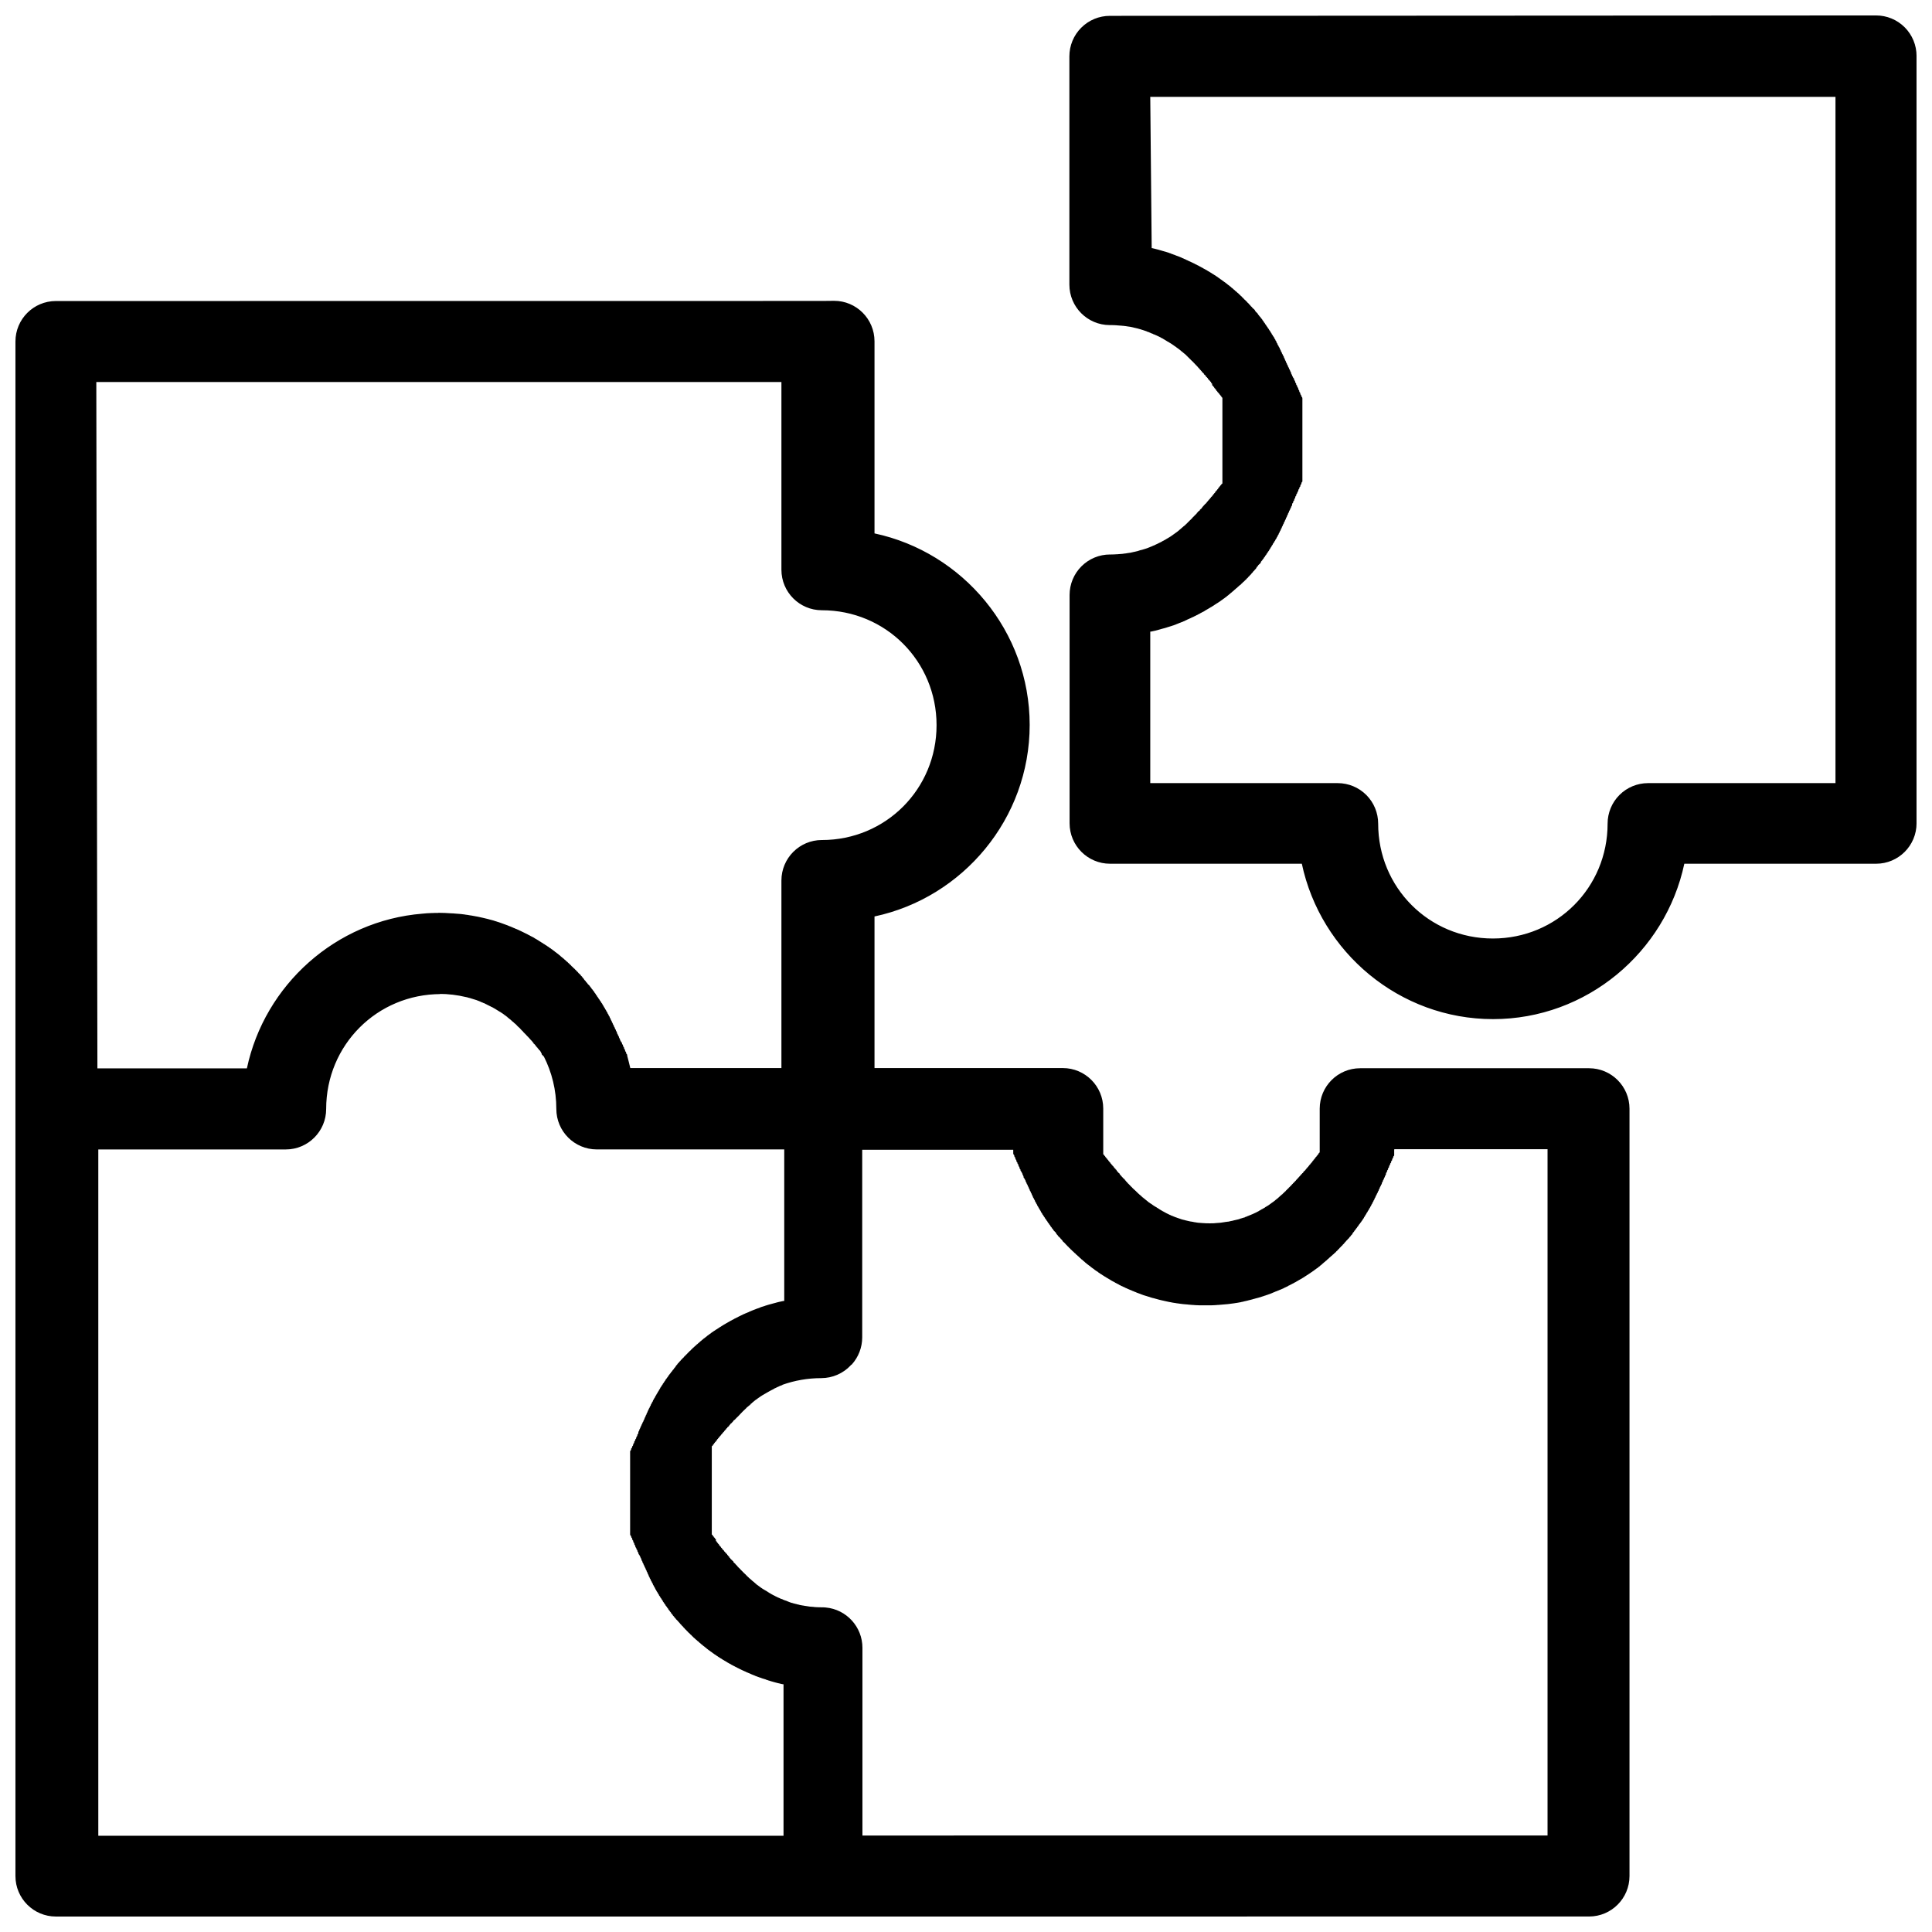 <?xml version="1.0" encoding="UTF-8"?>
<!-- Uploaded to: SVG Repo, www.svgrepo.com, Generator: SVG Repo Mixer Tools -->
<svg width="800px" height="800px" version="1.1" viewBox="144 144 512 512" xmlns="http://www.w3.org/2000/svg">
 <defs>
  <clipPath id="a">
   <path d="m148.09 148.09h503.81v503.81h-503.81z"/>
  </clipPath>
 </defs>
 <g clip-path="url(#a)">
  <path d="m438.12 148.2c-2.844 0-5.574 1.129-7.582 3.144-2.012 2.012-3.141 4.746-3.141 7.594v60.48c0 5.926 4.797 10.734 10.715 10.734h0.383s0.273 0.004 0.355 0.008c0 0.004 0.273 0.008 0.383 0.012 0 0.004 0.273 0.016 0.383 0.02 0 0.008 0.273 0.008 0.301 0.012l-0.004 0.004v0.008c0 0.008 0.273 0.016 0.383 0.027 0 0.012 0.273 0.02 0.355 0.027 0 0.012 0.273 0.02 0.355 0.027 0 0.016 0.273 0.027 0.383 0.027v0.008c0 0.016 0.273 0.023 0.383 0.027 0 0.016 0.273 0.027 0.383 0.055v-0.008c0 0.016 0.273 0.027 0.383 0.055v0.004c0 0.02 0.273 0.027 0.383 0.055 0 0.02 0.273 0.055 0.383 0.055v-0.004c0 0.02 0.273 0.055 0.355 0.055 0 0.023 0.273 0.055 0.383 0.082 0 0.023 0.273 0.055 0.355 0.082v0.012c0 0.027 0.273 0.055 0.383 0.082 0 0.023 0.273 0.055 0.328 0.082 0 0.027 0.273 0.055 0.355 0.082 0 0.027 0.273 0.055 0.355 0.109 0 0.027 0.273 0.055 0.355 0.082l-0.004 0.004v0.008c0 0.027 0.273 0.055 0.355 0.109 0 0.027 0.273 0.082 0.355 0.109 0 0.027 0.273 0.082 0.355 0.109v0.02c0 0.027 0.273 0.082 0.355 0.109 0 0.027 0.273 0.082 0.301 0.109v0.023c0 0.055 0.273 0.082 0.355 0.109 0 0.055 0.273 0.082 0.328 0.137 0 0.055 0.273 0.082 0.328 0.137v0.02c0 0.055 0.273 0.082 0.355 0.137 0 0.027 0.273 0.082 0.301 0.109v0.02c0 0.055 0.273 0.109 0.355 0.137 0 0.055 0.273 0.109 0.328 0.137 0 0.055 0.273 0.109 0.355 0.164 0 0.055 0.273 0.109 0.355 0.164 0 0.055 0.273 0.109 0.328 0.164 0 0.055 0.273 0.109 0.328 0.164l-0.004 0.004v0.012c0 0.055 0.273 0.109 0.328 0.164 0 0.055 0.273 0.109 0.328 0.191 0 0.055 0.273 0.109 0.301 0.164v0.016c0 0.055 0.273 0.137 0.328 0.191 0 0.055 0.273 0.137 0.301 0.191 0 0.055 0.273 0.137 0.328 0.191v-0.008c0 0.055 0.273 0.137 0.328 0.191v0.008c0 0.055 0.273 0.137 0.328 0.191 0 0.082 0.273 0.137 0.328 0.219 0 0.055 0.273 0.137 0.301 0.191v0.004 0.012c0 0.082 0.273 0.137 0.328 0.219v0.008c0 0.082 0.273 0.137 0.328 0.219v0.004c0 0.082 0.273 0.137 0.301 0.219 0 0.082 0.273 0.164 0.301 0.219 0 0.082 0.273 0.137 0.301 0.219 0 0.082 0.273 0.164 0.301 0.219h-0.004v0.016c0 0.082 0.273 0.164 0.301 0.246v0.004c0 0.082 0.273 0.164 0.301 0.246 0 0.082 0.273 0.164 0.273 0.219 0 0.082 0.273 0.164 0.301 0.246v0.004 0.004c0 0.082 0.273 0.164 0.301 0.246 0 0.082 0.273 0.164 0.273 0.273 0 0.082 0.273 0.164 0.273 0.246v0.004 0.02c0 0.082 0.273 0.191 0.273 0.273 0 0.082 0.273 0.164 0.273 0.273 0 0.082 0.273 0.164 0.273 0.246v0.02c0 0.082 0.273 0.191 0.273 0.273 0 0.082 0.273 0.164 0.273 0.246 0 0.082 0.273 0.191 0.273 0.277v0.016c0 0.082 0.273 0.191 0.273 0.277v0.004 0.004c0 0.082 0.273 0.191 0.273 0.289 0 0.082 0.273 0.164 0.273 0.246v0.027c0 0.109 0.273 0.191 0.273 0.293h-0.004v0.008c0 0.109 0.273 0.191 0.273 0.297 0 0.082 0.273 0.191 0.273 0.277 0 0.082 0 0.164 0.273 0.273v0.055c0 0.109 0.273 0.191 0.273 0.301 0 0.082 0 0.191 0.273 0.273v0.027c0 0.109 0.273 0.191 0.273 0.305 0 0.109 0 0.191 0.273 0.293v0.023c0 0.109 0.273 0.219 0.273 0.32 0 0.109 0 0.191 0.273 0.293v0.027c0 0.109 0.273 0.219 0.273 0.32 0 0.109 0 0.219 0.273 0.312 0 0.082 0 0.191 0.273 0.289 0 0.109 0 0.191 0.273 0.305v0.109c0 0.109 0 0.219 0.273 0.324v0.246 0.027c0 0.109 0 0.219 0.273 0.332 0 0.109 0 0.219 0.273 0.312v0.055c0 0.109 0 0.219 0.273 0.332 0 0.109 0 0.219 0.273 0.32v0.004 0.055c0 0.109 0 0.219 0.273 0.34 0 0.109 0 0.219 0.273 0.32 0 0.109 0 0.219 0.273 0.328v-0.012c0 0.109 0 0.219 0.273 0.344 0 0.109 0 0.219 0.273 0.344l-0.004-0.004v0.027c0 0.109 0 0.246 0.273 0.355v0.348 0.055 0.352 0.277 0.004 0.027 0.359 0.348 0.344 0.355 0.004 0.055 0.359 0.352 0.355 0.352 0.359 0.008 0.055 0.367 0.359 0.289 0.055 0.367 0.367-0.012 0.379 0.055 0.375 0.375 0.367 0.359 0.371 0.371 0.367 0.137 0.383 0.137c0.004 0.027 0 0.055 0 0.082v0.082 0.137c0.004 0.137 0.004 0.246 0 0.379v0.004 0.137c0.004 0.137 0.004 0.246 0 0.379v0.055 0.055c0.004 0.137 0.004 0.246 0 0.383v0.137c0.004 0.137 0.004 0.246 0 0.379v0.004 0.137 0.082c-0.004 0.027 0 0.055 0 0.082v0.137 0.379 0.137 0.379c0 0.137-0.004 0.246 0 0.367v0.367 0.371 0.367 0.367 0.055 0.297 0.375-0.004 0.055 0.371 0.371 0.355 0.359-0.008 0.371 0.355 0.004 0.055 0.371 0.352 0.352 0.055 0.359 0.352 0.348 0.348 0.004 0.027 0.359 0.293 0.027 0.359 0.34 0.055 0.355c0 0.109 0 0.219-0.273 0.324v-0.012c0 0.109 0 0.219-0.273 0.348 0 0.109 0 0.219-0.273 0.32 0 0.109 0 0.219-0.273 0.332v0.004 0.055c0 0.109 0 0.219-0.273 0.344 0 0.109 0 0.219-0.273 0.32v-0.027c0 0.109 0 0.219-0.273 0.34h0.004v0.055c0 0.109 0 0.219-0.273 0.332 0 0.109 0 0.191-0.273 0.293v0.055c0 0.109 0 0.219-0.273 0.332 0 0.109 0 0.191-0.273 0.293 0 0.109 0 0.219-0.273 0.32v0.016c0 0.109 0 0.219-0.273 0.32 0 0.109 0 0.219-0.273 0.316 0 0.109 0 0.191-0.273 0.301v0.023c0 0.109 0 0.219-0.273 0.32 0 0.109 0 0.191-0.273 0.293v0.027c0 0.109-0.273 0.219-0.273 0.316 0 0.082-0.273 0.191-0.273 0.289v0.027c0 0.109-0.273 0.219-0.273 0.305 0 0.082 0 0.191-0.273 0.273v0.027c0 0.109-0.273 0.191-0.273 0.301v0.008c0 0.082 0 0.164-0.273 0.246 0 0.109-0.273 0.191-0.273 0.301v0.004c0 0.109-0.273 0.191-0.273 0.289h0.004c-0.004 0.02-0.004 0.035 0 0.055 0 0.109-0.273 0.191-0.273 0.289 0 0.082-0.273 0.164-0.273 0.246v0.008c0 0.082-0.273 0.191-0.273 0.289 0 0.082-0.273 0.164-0.273 0.273v-0.004 0.027c0 0.082-0.273 0.191-0.273 0.273 0 0.082-0.273 0.191-0.273 0.273v0.008c0 0.082-0.273 0.164-0.273 0.273 0 0.082-0.273 0.164-0.273 0.246v0.008c0 0.082-0.273 0.164-0.273 0.273v0.02c0 0.082-0.273 0.164-0.273 0.273 0 0.082-0.273 0.137-0.273 0.219v0.027c0 0.082-0.273 0.164-0.273 0.246v-0.02c0 0.082-0.273 0.164-0.301 0.246 0 0.082-0.273 0.164-0.273 0.246s-0.273 0.164-0.273 0.219v0.023c0 0.082-0.273 0.164-0.301 0.246 0 0.082-0.273 0.137-0.273 0.219v0.02c0 0.082-0.273 0.164-0.301 0.246 0 0.082-0.273 0.137-0.301 0.219 0 0.082-0.273 0.164-0.301 0.219 0 0.082-0.273 0.137-0.301 0.219 0 0.082-0.273 0.137-0.301 0.219 0 0.082-0.273 0.137-0.328 0.219l0.004 0.004v0.012c0 0.082-0.273 0.137-0.328 0.219 0 0.055-0.273 0.137-0.301 0.191 0 0.055-0.273 0.137-0.328 0.191v0.008c0 0.055-0.273 0.137-0.328 0.191 0 0.055-0.273 0.137-0.328 0.191v0.008c0 0.055-0.273 0.137-0.328 0.191 0 0.055-0.273 0.109-0.301 0.164v0.004c0 0.055-0.273 0.109-0.328 0.164 0 0.055-0.273 0.137-0.328 0.191v0.004 0.004c0 0.055-0.273 0.109-0.355 0.164 0 0.055-0.273 0.109-0.328 0.164 0 0.055-0.273 0.109-0.328 0.164 0 0.055-0.273 0.109-0.355 0.164 0 0.055-0.273 0.109-0.355 0.164h0.004v0.016c0 0.055-0.273 0.109-0.355 0.137 0 0.055-0.273 0.082-0.301 0.137v0.008c0 0.055-0.273 0.082-0.355 0.137 0 0.055-0.273 0.082-0.328 0.137 0 0.055-0.273 0.082-0.355 0.137v0.008c0 0.055-0.273 0.082-0.355 0.137 0 0.027-0.273 0.082-0.328 0.109 0 0.027-0.273 0.082-0.355 0.109 0 0.027-0.273 0.082-0.355 0.109 0 0.027-0.273 0.082-0.383 0.109 0 0.027-0.273 0.055-0.355 0.082v0.008c0 0.027-0.273 0.055-0.355 0.109v0.008c0 0.027-0.273 0.055-0.355 0.109 0 0.027-0.273 0.055-0.355 0.082 0 0.027-0.273 0.055-0.355 0.082 0 0.027-0.273 0.055-0.383 0.082 0 0.027-0.273 0.055-0.355 0.082 0 0.023-0.273 0.055-0.355 0.082 0 0.023-0.273 0.055-0.355 0.055 0 0.02-0.273 0.055-0.383 0.055 0 0.02-0.273 0.027-0.355 0.055h0.004v0.008c0 0.02-0.273 0.027-0.383 0.055 0 0.016-0.273 0.027-0.328 0.027v0.008c0 0.016-0.273 0.027-0.383 0.055 0 0.016-0.273 0.027-0.355 0.027 0 0.016-0.273 0.023-0.383 0.027 0 0.012-0.273 0.016-0.355 0.027v0.008c0 0.012-0.273 0.02-0.383 0.027v-0.008c0 0.008-0.273 0.016-0.383 0.02v0.008c0 0.008-0.273 0.008-0.383 0.016 0 0.004-0.273 0.012-0.383 0.012 0 0.004-0.273 0-0.355 0.008h-0.328 0.004c-2.844 0-5.57 1.129-7.582 3.144-2.008 2.012-3.137 4.742-3.137 7.59v60.492c0.004 5.926 4.801 10.727 10.719 10.727h50.828c4.977 23.438 25.855 41.18 50.676 41.18 24.828 0 45.707-17.742 50.688-41.18h50.828c5.918 0 10.715-4.805 10.715-10.73v-203.34c0-2.848-1.129-5.578-3.141-7.594-2.012-2.012-4.738-3.144-7.582-3.141zm10.711 21.465h181.59v181.87h-49.68 0.004c-2.844 0.004-5.57 1.133-7.578 3.148-2.012 2.012-3.137 4.742-3.137 7.59 0 16.945-13.488 30.445-30.406 30.441-16.914 0-30.395-13.5-30.395-30.441 0-2.848-1.129-5.578-3.137-7.59-2.012-2.016-4.734-3.144-7.578-3.148h-49.684v-40.145c0-0.016 0-0.02 0.273-0.027 0.273-0.055 0.41-0.082 0.629-0.137 0.273-0.055 0.41-0.109 0.629-0.137v-0.008c0.273-0.055 0.41-0.109 0.629-0.164h-0.004v-0.008c0.273-0.055 0.41-0.109 0.602-0.164v-0.008c0.273-0.055 0.41-0.109 0.602-0.164 0.273-0.055 0.41-0.109 0.629-0.164v-0.008c0.273-0.055 0.41-0.137 0.602-0.191 0.273-0.055 0.41-0.137 0.629-0.191 0.273-0.055 0.41-0.137 0.602-0.191v-0.004c0.273-0.055 0.383-0.137 0.602-0.191v-0.004-0.016c0.273-0.055 0.383-0.137 0.574-0.219v-0.008c0.273-0.082 0.383-0.137 0.574-0.219v-0.008c0.273-0.082 0.41-0.137 0.602-0.219h-0.004v-0.012c0.273-0.082 0.383-0.137 0.574-0.219v-0.012c0.273-0.082 0.383-0.164 0.574-0.246v-0.004-0.02c0.273-0.082 0.383-0.164 0.547-0.246v-0.012c0.273-0.082 0.383-0.164 0.574-0.246 0.273-0.082 0.383-0.191 0.574-0.273 0.273-0.082 0.383-0.191 0.602-0.273v-0.004-0.008c0.273-0.082 0.383-0.191 0.574-0.277v-0.008c0.273-0.082 0.383-0.191 0.547-0.277v-0.008c0.273-0.082 0.383-0.191 0.547-0.289 0.273-0.109 0.383-0.219 0.574-0.305 0.273-0.109 0.383-0.191 0.574-0.305l-0.004-0.004v-0.023c0.273-0.109 0.355-0.219 0.547-0.312v-0.008c0.273-0.109 0.355-0.219 0.547-0.312v-0.008c0.273-0.109 0.355-0.219 0.547-0.332v0.008c0.273-0.109 0.383-0.219 0.547-0.34 0.273-0.109 0.355-0.246 0.547-0.355v-0.004c0.273-0.109 0.355-0.246 0.547-0.352v0.004c0.273-0.109 0.355-0.246 0.547-0.359 0.273-0.109 0.355-0.246 0.52-0.367v0.008c0.273-0.137 0.355-0.246 0.52-0.375 0.273-0.137 0.355-0.246 0.52-0.379 0.273-0.137 0.355-0.246 0.52-0.387l-0.004-0.004v-0.02c0.273-0.137 0.328-0.246 0.492-0.375v-0.02c0.273-0.137 0.328-0.246 0.465-0.375v-0.004-0.02c0.273-0.137 0.328-0.246 0.492-0.387v-0.02c0.273-0.137 0.328-0.273 0.465-0.395v-0.016c0.273-0.137 0.328-0.277 0.492-0.422v0.008c0.273-0.137 0.328-0.285 0.492-0.43v-0.02c0.273-0.137 0.328-0.281 0.492-0.426v0.027c0.273-0.137 0.328-0.289 0.492-0.434l-0.004-0.004v-0.027c0.273-0.137 0.301-0.297 0.465-0.449v0.027c0.273-0.137 0.301-0.305 0.465-0.453v0.004c0.273-0.137 0.301-0.301 0.465-0.453v-0.02c0.273-0.137 0.301-0.301 0.438-0.453v-0.008c0.273-0.164 0.301-0.305 0.438-0.461 0.273-0.137 0.273-0.297 0.41-0.449v-0.027c0.273-0.137 0.273-0.301 0.41-0.453v-0.004-0.008c0.273-0.164 0.301-0.316 0.438-0.477v-0.004c0.273-0.164 0.273-0.32 0.41-0.48v-0.027c0-0.164 0.273-0.301 0.383-0.453v-0.027c0-0.164 0.273-0.301 0.383-0.453 0.273-0.164 0.273-0.332 0.41-0.5v-0.004-0.055c0-0.164 0.273-0.332 0.383-0.5v-0.008c0-0.164 0.273-0.312 0.355-0.469v-0.027c0-0.164 0.273-0.316 0.355-0.473h-0.004v-0.027c0-0.164 0.273-0.328 0.355-0.492v-0.027c0-0.164 0.273-0.332 0.355-0.5v-0.004-0.027c0-0.164 0.273-0.332 0.355-0.5v-0.027c0-0.164 0.273-0.344 0.328-0.516v0.004-0.023c0-0.164 0.273-0.344 0.328-0.512v-0.027c0-0.164 0.273-0.34 0.328-0.512v-0.027c0-0.191 0.273-0.367 0.355-0.551v-0.004c0-0.191 0.273-0.359 0.328-0.543v-0.016c0-0.191 0.273-0.363 0.328-0.547v-0.008c0-0.191 0.273-0.371 0.301-0.562v0.004-0.027c0-0.164 0.273-0.332 0.273-0.5v-0.055c0-0.164 0.273-0.34 0.273-0.508v-0.027c0-0.164 0.273-0.352 0.273-0.527v-0.055c0-0.164 0.273-0.359 0.273-0.535h-0.004v-0.02c0-0.191 0.273-0.387 0.273-0.582v-0.027c0-0.164 0.273-0.355 0.273-0.535v-0.055c0-0.191 0.273-0.355 0.273-0.535v0.004-0.016c0-0.191 0.273-0.398 0.273-0.594v-0.02c0-0.191 0.273-0.395 0.273-0.594v-0.016c0-0.191 0.273-0.395 0.273-0.594v-0.027c0-0.191 0.273-0.371 0.273-0.555v-0.055c0-0.191 0.273-0.371 0.273-0.555v-0.004-0.012c0-0.191 0.273-0.379 0.273-0.566v-0.027c0-0.191 0.273-0.379 0.273-0.57v-0.055c0-0.191 0-0.379 0.273-0.566v-0.027c0-0.191 0-0.383 0.273-0.574v-0.012c0-0.191 0-0.414 0.273-0.621v-0.016c0-0.219 0-0.406 0.273-0.613v-0.016c0-0.219 0-0.418 0.273-0.625v0.055c0-0.219 0-0.414 0.273-0.621v-0.004-0.012c0-0.219 0-0.418 0.273-0.629v-0.016c0-0.191 0-0.383 0.273-0.574v-0.055c0-0.191 0-0.383 0.273-0.574v-0.016c0-0.219 0-0.426 0.273-0.637l-0.004 0.004v-0.008-0.629-0.016-0.637 0.004-0.016-0.641-0.008-0.637 0.055-0.637c0.004-0.027 0.004-0.055 0-0.082v-0.582-0.055-0.582 0.004-0.016-0.641-0.008-0.648-0.008-0.648-0.004-0.008-0.648-0.004-0.516-0.137-0.379-0.137-0.508c0.008-0.191 0.008-0.387 0-0.578v-0.516-0.137-0.379-0.516-0.512-0.516-0.137-0.512c0.008-0.195 0.008-0.391 0-0.582v-0.508-0.137-0.379-0.137-0.512-0.004-0.008-0.648-0.008-0.648-0.004-0.645-0.012-0.641-0.008-0.645-0.016-0.582-0.055-0.582 0.004-0.016-0.637 0.004-0.008-0.582-0.055-0.574c0.004-0.027 0.004-0.055 0-0.082v-0.629-0.016c0-0.219 0-0.426-0.273-0.637v0.055c0-0.219 0-0.426-0.273-0.637l0.004 0.004v-0.012c0-0.219 0-0.418-0.273-0.629v-0.004-0.012c0-0.219 0-0.418-0.273-0.629v-0.016c0-0.219 0-0.414-0.273-0.621v-0.012c0-0.191 0-0.379-0.273-0.57v-0.055c0-0.191 0-0.379-0.273-0.566v-0.012c0-0.219 0-0.41-0.273-0.617v-0.012c0-0.219 0-0.41-0.273-0.617v-0.012c0-0.191-0.273-0.41-0.273-0.617v0.027c0-0.191-0.273-0.406-0.273-0.609v-0.082c0-0.191-0.273-0.406-0.273-0.609 0-0.191-0.273-0.371-0.273-0.555v-0.016c0-0.191-0.273-0.375-0.273-0.562v-0.027c0-0.191-0.273-0.375-0.273-0.562v0.004-0.008c0-0.191-0.273-0.398-0.273-0.594v-0.012c0-0.191-0.273-0.398-0.273-0.598v-0.02c0-0.191-0.273-0.391-0.273-0.59v-0.027c0-0.191-0.273-0.395-0.273-0.59v0.055c0-0.191-0.273-0.387-0.273-0.582v0.004-0.027c0-0.164-0.273-0.352-0.273-0.527v-0.055c0-0.164-0.273-0.352-0.273-0.527l0.004 0.004v-0.027c0-0.191-0.273-0.379-0.301-0.566 0-0.191-0.273-0.355-0.301-0.535v-0.082c0-0.164-0.273-0.309-0.273-0.461v-0.109c0-0.164-0.273-0.309-0.273-0.461v-0.02c0-0.191-0.273-0.371-0.328-0.555v-0.027c0-0.191-0.273-0.371-0.355-0.555 0-0.164-0.273-0.348-0.328-0.52v-0.027c0-0.164-0.273-0.344-0.328-0.516v-0.02c0-0.164-0.273-0.344-0.355-0.516v-0.02c0-0.164-0.273-0.336-0.355-0.508v-0.02c0-0.164-0.273-0.332-0.355-0.496v-0.027c0-0.164-0.273-0.336-0.355-0.5v-0.027c0-0.164-0.273-0.312-0.355-0.469v-0.055c0-0.164-0.273-0.312-0.355-0.469v-0.027c0-0.164-0.273-0.344-0.41-0.508h0.004v-0.02c0-0.164-0.273-0.332-0.41-0.496v-0.004c0-0.137-0.273-0.301-0.355-0.449v-0.055c0-0.137-0.273-0.297-0.383-0.449v-0.027c-0.273-0.164-0.273-0.324-0.41-0.48v-0.008c0-0.164-0.273-0.305-0.41-0.461v-0.012c-0.273-0.164-0.273-0.305-0.438-0.461v-0.008c-0.273-0.164-0.301-0.312-0.438-0.469v-0.023c-0.273-0.137-0.273-0.293-0.438-0.441v-0.02c-0.273-0.137-0.273-0.293-0.438-0.441v-0.012c-0.273-0.164-0.301-0.305-0.465-0.453-0.273-0.137-0.301-0.289-0.438-0.43v-0.02c-0.273-0.137-0.301-0.281-0.438-0.422v-0.004-0.02c-0.273-0.137-0.328-0.289-0.465-0.434-0.273-0.137-0.328-0.289-0.465-0.43v-0.004c-0.273-0.137-0.328-0.281-0.492-0.422-0.273-0.137-0.328-0.277-0.492-0.418h0.004v-0.02c-0.273-0.137-0.328-0.273-0.492-0.406v-0.008c-0.273-0.137-0.328-0.246-0.465-0.379v-0.02c-0.273-0.137-0.328-0.246-0.492-0.379-0.273-0.137-0.355-0.273-0.52-0.395v-0.008-0.012c-0.273-0.137-0.328-0.246-0.52-0.387-0.273-0.137-0.355-0.246-0.52-0.379-0.273-0.137-0.355-0.246-0.52-0.375-0.273-0.109-0.328-0.246-0.492-0.352v-0.012c-0.273-0.109-0.328-0.246-0.52-0.348l0.004-0.008v-0.012c-0.273-0.109-0.355-0.246-0.547-0.355-0.273-0.109-0.355-0.219-0.547-0.344-0.273-0.109-0.355-0.219-0.547-0.344-0.273-0.109-0.355-0.219-0.547-0.332-0.273-0.109-0.383-0.219-0.547-0.324v-0.004-0.008c-0.273-0.109-0.355-0.191-0.547-0.297-0.273-0.109-0.383-0.219-0.574-0.312v-0.023c-0.273-0.109-0.383-0.191-0.574-0.301-0.273-0.109-0.355-0.191-0.547-0.293v-0.008c-0.273-0.082-0.383-0.191-0.547-0.277-0.273-0.082-0.383-0.191-0.574-0.289h0.004v-0.004c-0.273-0.082-0.383-0.191-0.574-0.273-0.273-0.082-0.383-0.191-0.574-0.273v0.008c-0.273-0.082-0.383-0.191-0.602-0.273v-0.004-0.008c-0.273-0.082-0.355-0.164-0.547-0.246v-0.02c-0.273-0.082-0.355-0.164-0.547-0.219v-0.027c-0.273-0.082-0.355-0.137-0.547-0.219v-0.02c-0.273-0.082-0.355-0.164-0.547-0.219v-0.008c-0.273-0.082-0.41-0.137-0.602-0.219h0.004v-0.008c-0.273-0.055-0.383-0.137-0.574-0.219v-0.012c-0.273-0.055-0.383-0.137-0.574-0.191v-0.02c-0.273-0.055-0.383-0.109-0.547-0.191v-0.02c-0.273-0.055-0.383-0.109-0.574-0.191v-0.008c-0.273-0.055-0.41-0.137-0.629-0.191v-0.008c-0.273-0.055-0.41-0.109-0.602-0.164v-0.004c-0.273-0.055-0.41-0.109-0.602-0.164v-0.004-0.008c-0.273-0.055-0.41-0.109-0.602-0.164v-0.008c-0.273-0.055-0.41-0.109-0.602-0.164v0.004c-0.273-0.055-0.41-0.109-0.629-0.164l0.004 0.004v-0.004c-0.273-0.055-0.383-0.082-0.574-0.137v-0.012c0-0.012 0-0.02-0.273-0.027zm-86.957 54.09-203.07 0.02c-5.914 0.004-10.711 4.805-10.711 10.73v406.67c0 5.926 4.801 10.73 10.719 10.727h203.02-0.004 0.023c0.09 0 0.184 0.004 0.273 0l203-0.008c5.914 0 10.711-4.809 10.711-10.734v-203.33c0-5.926-4.797-10.73-10.711-10.734h-60.668c-5.918 0-10.715 4.801-10.719 10.73v0.379 0.191 0.383 0.137 0.082c-0.004 0.027 0 0.055 0 0.082v0.141c0 0.137-0.004 0.246 0 0.379v0.137c0 0.137 0.004 0.246 0 0.371v0.367 0.375 0.359 0.367 0.375 0.367-0.004 0.055 0.371 0.359 0.367 0.359 0.355 0.004 0.055 0.367 0.297 0.055 0.367-0.008 0.371-0.02 0.367-0.004 0.055 0.367 0.348 0.332 0.367 0.34 0.027 0.355 0.344 0.344 0.055 0.273c0 0.109 0 0.246-0.273 0.352v0.055c0 0.109 0 0.219-0.273 0.34 0 0.109 0 0.219-0.273 0.348 0 0.109 0 0.219-0.273 0.32v0.027c0 0.109 0 0.219-0.273 0.332 0 0.109 0 0.219-0.273 0.34 0 0.109 0 0.219-0.273 0.312l0.004 0.004c-0.004 0.016-0.004 0.035 0 0.055 0 0.109 0 0.219-0.273 0.34 0 0.109 0 0.191-0.273 0.305 0 0.109 0 0.219-0.273 0.305v0.027c0 0.109 0 0.219-0.273 0.332 0 0.109 0 0.219-0.273 0.32 0 0.109 0 0.191-0.273 0.301v0.004 0.027c0 0.109 0 0.219-0.273 0.32 0 0.109 0 0.191-0.273 0.293v0.027c0 0.109-0.273 0.219-0.273 0.32 0 0.082 0 0.191-0.273 0.277v0.027c0 0.109-0.273 0.219-0.273 0.316 0 0.109-0.273 0.191-0.273 0.289v-0.004 0.027c0 0.109-0.273 0.191-0.273 0.305 0 0.082-0.273 0.191-0.273 0.281v0.004 0.008c0 0.109-0.273 0.191-0.273 0.301 0 0.082-0.273 0.191-0.273 0.289v0.02c0 0.109-0.273 0.191-0.273 0.293 0 0.082-0.273 0.191-0.273 0.273v0.008c0 0.082-0.273 0.191-0.273 0.273 0 0.109-0.273 0.191-0.273 0.289h0.004v0.004c0 0.082-0.273 0.191-0.273 0.289v0.008c0 0.082-0.273 0.191-0.273 0.277 0 0.082-0.273 0.164-0.273 0.246v0.027c0 0.082-0.273 0.191-0.273 0.273s-0.273 0.164-0.273 0.273c0 0.082-0.273 0.164-0.273 0.273v0.02c0 0.082-0.273 0.164-0.273 0.246s-0.273 0.164-0.273 0.273c0 0.082-0.273 0.164-0.273 0.246v0.004 0.012c0 0.082-0.273 0.164-0.301 0.246 0 0.082-0.273 0.164-0.273 0.246s-0.273 0.137-0.273 0.219v0.027c0 0.082-0.273 0.164-0.273 0.246v0.008c0 0.082-0.273 0.164-0.301 0.246 0 0.082-0.273 0.137-0.273 0.219s-0.273 0.137-0.273 0.219v0.027c0 0.055-0.273 0.137-0.273 0.191 0 0.082-0.273 0.164-0.301 0.219v0.023c0 0.055-0.273 0.137-0.301 0.191 0 0.082-0.273 0.137-0.301 0.219h0.004v0.012c0 0.082-0.273 0.137-0.301 0.219 0 0.055-0.273 0.137-0.301 0.191v0.023c0 0.082-0.273 0.137-0.328 0.191 0 0.055-0.273 0.137-0.301 0.191 0 0.055-0.273 0.109-0.273 0.164v0.02c0 0.055-0.273 0.137-0.328 0.191 0 0.055-0.273 0.137-0.328 0.191 0 0.055-0.273 0.109-0.328 0.164v0.023c0 0.055-0.273 0.109-0.328 0.191 0 0.055-0.273 0.109-0.328 0.164v0.027c0 0.055-0.273 0.109-0.301 0.164 0 0.055-0.273 0.109-0.355 0.164v0.027c0 0.055-0.273 0.109-0.355 0.164 0 0.055-0.273 0.082-0.301 0.137 0 0.055-0.273 0.109-0.355 0.164 0 0.055-0.273 0.082-0.328 0.137 0 0.055-0.273 0.109-0.355 0.137h0.004v0.016c0 0.055-0.273 0.082-0.355 0.137 0 0.055-0.273 0.082-0.355 0.137v0.02c0 0.055-0.273 0.082-0.355 0.137 0 0.027-0.273 0.055-0.273 0.109v0.016c0 0.055-0.273 0.082-0.355 0.109 0 0.027-0.273 0.082-0.355 0.109 0 0.027-0.273 0.082-0.355 0.109 0 0.027-0.273 0.055-0.355 0.109v0.02c0 0.027-0.273 0.082-0.355 0.109 0 0.027-0.273 0.055-0.355 0.082 0 0.027-0.273 0.055-0.355 0.082 0 0.027-0.273 0.055-0.355 0.082 0 0.027-0.273 0.055-0.355 0.082v0.016c0 0.027-0.273 0.055-0.383 0.082 0 0.02-0.273 0.027-0.273 0.055 0 0.023-0.273 0.055-0.383 0.082h0.004v0.008c0 0.023-0.273 0.055-0.383 0.055 0 0.02-0.273 0.055-0.383 0.055v-0.008c0 0.02-0.273 0.027-0.383 0.055v0.008c0 0.02-0.273 0.055-0.383 0.055 0 0.016-0.273 0.027-0.355 0.055 0 0.016-0.273 0.027-0.383 0.055 0 0.016-0.273 0.027-0.355 0.027 0 0.012-0.273 0.023-0.355 0.027 0 0.012-0.273 0.02-0.383 0.027 0 0.012-0.273 0.02-0.355 0.027v0.008c0 0.012-0.273 0.023-0.383 0.027v0.004 0.008h-0.383-0.273s-0.273 0.004-0.383 0.004c0 0-0.273 0-0.383-0.004h0.004-0.273-0.383v-0.008-0.004c0-0.008-0.273-0.02-0.383-0.027-0.094-0.004-0.184-0.008-0.273-0.008 0-0.008-0.273-0.016-0.355-0.027 0-0.012-0.273-0.02-0.355-0.027 0-0.012-0.273-0.02-0.355-0.027 0-0.016-0.273-0.027-0.355-0.027 0-0.016-0.273-0.027-0.355-0.055 0-0.016-0.273-0.027-0.355-0.055v-0.012c0-0.016-0.273-0.027-0.301-0.027v-0.012c0-0.016-0.273-0.027-0.301-0.055v-0.004-0.008c0-0.02-0.273-0.055-0.355-0.055 0-0.02-0.273-0.055-0.355-0.055v0.008c0-0.023-0.273-0.055-0.355-0.082 0-0.023-0.273-0.055-0.355-0.082 0-0.027-0.273-0.055-0.355-0.082 0-0.027-0.273-0.055-0.355-0.082h0.004v-0.016c0-0.027-0.273-0.055-0.355-0.082 0-0.027-0.273-0.055-0.328-0.082 0-0.027-0.273-0.055-0.355-0.109v-0.012c0-0.027-0.273-0.055-0.355-0.109v-0.008c0-0.027-0.273-0.055-0.328-0.109 0-0.027-0.273-0.082-0.328-0.109v-0.008c0-0.027-0.273-0.082-0.328-0.109v-0.008c0-0.027-0.273-0.082-0.328-0.109 0-0.055-0.273-0.082-0.355-0.137v-0.016c0-0.055-0.273-0.082-0.355-0.137 0-0.055-0.273-0.082-0.355-0.137v-0.02c0-0.055-0.273-0.082-0.328-0.137v-0.012c0-0.055-0.273-0.082-0.301-0.137v-0.008c0-0.055-0.273-0.082-0.301-0.137v-0.012c0-0.055-0.273-0.082-0.301-0.137v-0.008c0-0.055-0.273-0.109-0.328-0.164l0.004-0.004v-0.02c0-0.055-0.273-0.109-0.328-0.164v-0.012c0-0.055-0.273-0.082-0.273-0.137v-0.016c0-0.055-0.273-0.109-0.328-0.164v-0.02c0-0.055-0.273-0.109-0.301-0.164v-0.02c0-0.055-0.273-0.109-0.301-0.164v-0.004-0.027c0-0.055-0.273-0.109-0.301-0.164v-0.027c0-0.055-0.273-0.109-0.273-0.164s-0.273-0.137-0.328-0.191v-0.004c0-0.055-0.273-0.137-0.328-0.191v-0.008c0-0.055-0.273-0.109-0.301-0.191v-0.012c0-0.055-0.273-0.137-0.301-0.191v-0.004-0.02c0-0.055-0.273-0.137-0.328-0.219v0.02c0-0.082-0.273-0.137-0.328-0.219v-0.02c0-0.055-0.273-0.137-0.301-0.191v-0.016c0-0.055-0.273-0.137-0.273-0.219v-0.02c0-0.055-0.273-0.137-0.273-0.191v-0.027c0-0.055-0.273-0.137-0.273-0.191h0.004v-0.027c0-0.082-0.273-0.137-0.301-0.219v-0.008c0-0.082-0.273-0.137-0.273-0.219v-0.016c0-0.055-0.273-0.137-0.273-0.191v-0.027c0-0.082-0.273-0.137-0.273-0.219v-0.027c0-0.082-0.273-0.137-0.273-0.219v-0.027c0-0.082-0.273-0.137-0.273-0.219v-0.008c0-0.082-0.273-0.164-0.273-0.246v0.012c0-0.082-0.273-0.164-0.273-0.273v-0.012c0-0.082-0.273-0.164-0.273-0.246v-0.016c0-0.082-0.273-0.164-0.273-0.246s-0.273-0.164-0.273-0.246v-0.008c0-0.082-0.273-0.164-0.273-0.246s-0.273-0.191-0.273-0.273v-0.004-0.02c0-0.082-0.273-0.164-0.273-0.246v-0.027c0-0.082-0.273-0.164-0.273-0.246v-0.027c0-0.082-0.273-0.191-0.273-0.277 0-0.082-0.273-0.164-0.273-0.273v-0.012c0-0.082-0.273-0.191-0.273-0.273v-0.004-0.008c0-0.109-0.273-0.191-0.273-0.293h0.004v-0.027c0-0.082-0.273-0.191-0.273-0.273v-0.02c0-0.082 0-0.164-0.273-0.273v-0.02c0-0.082-0.273-0.191-0.273-0.277v-0.004-0.008c0-0.082-0.273-0.191-0.273-0.289v-0.02c0-0.082-0.273-0.191-0.273-0.289v-0.02c0-0.109-0.273-0.191-0.273-0.293v-0.02c0-0.109 0-0.191-0.273-0.289v-0.027c0-0.109-0.273-0.219-0.273-0.312 0-0.109-0.273-0.219-0.273-0.32v-0.008c0-0.109 0-0.191-0.273-0.293v-0.027c0-0.082 0-0.191-0.273-0.277v-0.02c0-0.109 0-0.191-0.273-0.301v-0.027c0-0.109 0-0.219-0.273-0.312v-0.012c0-0.109 0-0.191-0.273-0.301v-0.02c0-0.109 0-0.191-0.273-0.305v-0.004-0.027c0-0.109 0-0.191-0.273-0.305v-0.027c0-0.109 0-0.219-0.273-0.316v-0.027c0-0.109 0-0.219-0.273-0.32v-0.02c0-0.109 0-0.191-0.273-0.305v-0.012c0-0.109 0-0.219-0.273-0.328l0.004-0.004v-0.027c0-0.109 0-0.219-0.273-0.32v-0.02c0-0.109 0-0.219-0.273-0.324v-0.305-0.027-0.312-0.004-0.055-0.324-0.027-0.305-0.02-0.332-0.008-0.055-0.332-0.027-0.32-0.016-0.332-0.016-0.352 0.02-0.352-0.016-0.352-0.004-0.055-0.355-0.012-0.34-0.012-0.348-0.008-0.344-0.027-0.348 0.004-0.055-0.359-0.012-0.34-0.371-0.004-0.367 0.012-0.379-0.004-0.055-0.301-0.371-0.055-0.367-0.016-0.352-0.008-0.359-0.016-0.352-0.012-0.367-0.004-0.137-0.379-0.137c-0.004-0.027 0-0.055 0-0.082v-0.082-0.137-0.379-0.168-0.379-0.027c0-5.926-4.797-10.73-10.711-10.734h-49.906v-40.176c23.402-4.984 41.121-25.895 41.121-50.754 0.004-24.863-17.719-45.773-41.121-50.762v-50.91c-0.004-5.926-4.801-10.73-10.719-10.727zm-192.35 21.484h181.56v49.754c0 5.922 4.793 10.723 10.707 10.73 16.918 0 30.406 13.512 30.406 30.453 0 16.941-13.488 30.445-30.406 30.445v-0.004c-5.914 0.004-10.711 4.812-10.707 10.738v49.695h-40.047c-0.273-1.098-0.52-2.18-0.82-3.254v-0.027c0-0.191 0-0.379-0.273-0.566v-0.012c0-0.219 0-0.418-0.273-0.625v-0.012c0-0.219 0-0.41-0.273-0.617v-0.012c0-0.219 0-0.41-0.273-0.617v-0.012c0-0.191 0-0.41-0.273-0.617v-0.027c0-0.191 0-0.359-0.273-0.543 0-0.191-0.273-0.406-0.273-0.609l0.004 0.004v-0.027c0-0.191-0.273-0.398-0.273-0.602v-0.027c0-0.191-0.273-0.402-0.273-0.602v0.055c0-0.191-0.273-0.402-0.273-0.602v-0.109c0-0.164-0.273-0.352-0.273-0.527v-0.027c0-0.191-0.273-0.371-0.273-0.555v-0.023c0-0.191-0.273-0.371-0.273-0.555v-0.027c0-0.191-0.273-0.371-0.273-0.555v0.004-0.008c0-0.191-0.273-0.387-0.273-0.582v-0.027c0-0.164-0.273-0.352-0.273-0.527v-0.055c0-0.164-0.273-0.352-0.273-0.527v-0.027c0-0.191-0.273-0.359-0.301-0.539v-0.027c0-0.191-0.273-0.355-0.301-0.535v-0.027c0-0.191-0.273-0.375-0.328-0.562v0.004-0.008c0-0.191-0.273-0.375-0.328-0.562v-0.02c0-0.164-0.273-0.352-0.328-0.527v-0.027c0-0.164-0.273-0.348-0.328-0.523v-0.027c0-0.191-0.273-0.355-0.355-0.535v-0.008c0-0.191-0.273-0.352-0.355-0.527l0.004 0.004v-0.008c0-0.164-0.273-0.34-0.355-0.508v-0.027c0-0.164-0.273-0.336-0.355-0.5v-0.02c0-0.164-0.273-0.336-0.355-0.5v-0.027c0-0.164-0.273-0.336-0.355-0.5v-0.02c0-0.164-0.273-0.344-0.383-0.516 0-0.164-0.273-0.324-0.383-0.48v-0.027c0-0.164-0.273-0.32-0.383-0.48v-0.02c0-0.164-0.273-0.34-0.41-0.508v-0.016c-0.273-0.164-0.273-0.332-0.41-0.5-0.273-0.164-0.273-0.324-0.41-0.488v-0.02c-0.273-0.164-0.273-0.324-0.438-0.488v-0.004c0-0.137-0.273-0.289-0.383-0.434v-0.055c0-0.137-0.273-0.289-0.41-0.434v-0.004-0.027c0-0.137-0.273-0.297-0.41-0.445v-0.027c-0.273-0.137-0.273-0.297-0.41-0.441-0.273-0.164-0.301-0.309-0.465-0.461h0.004v-0.012c-0.273-0.164-0.301-0.305-0.465-0.453-0.273-0.137-0.301-0.297-0.465-0.449-0.273-0.137-0.301-0.277-0.438-0.422v-0.02c-0.273-0.137-0.301-0.281-0.465-0.422v-0.004-0.02c-0.273-0.137-0.328-0.285-0.465-0.426v0.008c-0.273-0.137-0.328-0.285-0.492-0.426v-0.004-0.016c-0.273-0.137-0.328-0.281-0.492-0.422-0.273-0.137-0.301-0.273-0.465-0.387-0.273-0.137-0.328-0.277-0.492-0.414v-0.016c-0.273-0.137-0.328-0.273-0.492-0.395v-0.004c-0.273-0.137-0.328-0.246-0.52-0.387-0.273-0.137-0.328-0.246-0.492-0.375l0.004-0.004v-0.012c-0.273-0.137-0.355-0.246-0.52-0.379-0.273-0.137-0.355-0.246-0.52-0.375-0.273-0.109-0.355-0.246-0.52-0.367-0.273-0.109-0.355-0.246-0.547-0.359-0.273-0.109-0.355-0.246-0.547-0.352-0.273-0.109-0.355-0.246-0.547-0.348-0.273-0.109-0.355-0.219-0.547-0.34-0.273-0.109-0.355-0.219-0.52-0.324l0.004-0.004v-0.008c-0.273-0.109-0.355-0.219-0.547-0.324-0.273-0.109-0.383-0.219-0.547-0.316v-0.02c-0.273-0.109-0.383-0.219-0.574-0.316v0.02c-0.273-0.109-0.383-0.219-0.574-0.305v-0.008c-0.273-0.109-0.383-0.191-0.574-0.301-0.273-0.109-0.383-0.191-0.574-0.277v-0.008c-0.273-0.109-0.383-0.191-0.574-0.277v-0.004-0.012c-0.273-0.082-0.383-0.191-0.574-0.273v-0.008c-0.273-0.082-0.355-0.164-0.547-0.246v-0.016c-0.273-0.082-0.383-0.164-0.574-0.246-0.273-0.082-0.41-0.164-0.602-0.246h0.004v-0.008c-0.273-0.082-0.41-0.164-0.602-0.246v-0.012c-0.273-0.082-0.41-0.164-0.602-0.246v0.012c-0.273-0.082-0.41-0.164-0.602-0.246v-0.004c-0.273-0.082-0.41-0.137-0.602-0.219-0.273-0.082-0.41-0.137-0.602-0.219-0.273-0.082-0.41-0.137-0.602-0.219-0.273-0.082-0.41-0.137-0.629-0.219-0.273-0.055-0.41-0.137-0.602-0.191-0.273-0.055-0.41-0.137-0.629-0.191l0.004-0.004v-0.008c-0.273-0.055-0.41-0.109-0.602-0.164-0.273-0.055-0.41-0.109-0.629-0.164v-0.008c-0.273-0.055-0.41-0.109-0.629-0.164-0.273-0.055-0.41-0.109-0.602-0.137v-0.008c-0.273-0.055-0.41-0.109-0.602-0.137-0.273-0.055-0.41-0.082-0.629-0.137v0.004-0.008c-0.273-0.055-0.41-0.082-0.629-0.137-0.273-0.055-0.41-0.082-0.629-0.109h0.004v-0.008c-0.273-0.027-0.438-0.082-0.629-0.109v-0.004c-0.273-0.027-0.41-0.082-0.629-0.109v0.012c-0.273-0.027-0.41-0.082-0.629-0.109v-0.008c-0.273-0.027-0.41-0.055-0.629-0.082 0-0.016-0.273-0.027-0.355-0.055v-0.016c0-0.008 0-0.016-0.273-0.02-0.273-0.027-0.41-0.055-0.629-0.082-0.273-0.023-0.438-0.055-0.656-0.055 0-0.008 0-0.016-0.273-0.02-0.355-0.027-0.684-0.055-1.039-0.082l0.004-0.004v-0.004c-0.273-0.016-0.438-0.027-0.656-0.027-1.148-0.082-2.297-0.137-3.449-0.137l-0.023 0.027s-0.273-0.004-0.328 0c-0.273 0.004-0.438 0.008-0.656 0.012-0.273 0.008-0.438 0.016-0.656 0.027v-0.008c-0.273 0.008-0.438 0.02-0.629 0.027h-0.004v0.004c-0.273 0.012-0.438 0.02-0.656 0.027-0.273 0.016-0.41 0.027-0.602 0.055-0.273 0.016-0.41 0.027-0.629 0.055h-0.012c-22.965 1.855-41.816 18.883-46.516 40.996h-39.617zm90.793 162.15c2.488 0 4.906 0.301 7.215 0.855 0 0.02 0.273 0.027 0.273 0.055 0 0.027 0.273 0.055 0.355 0.109 0 0.027 0.273 0.055 0.355 0.082v0.004c0 0.027 0.273 0.055 0.355 0.109 0 0.027 0.273 0.082 0.355 0.109 0 0.027 0.273 0.082 0.355 0.109 0 0.027 0.273 0.082 0.355 0.109 0 0.027 0.273 0.082 0.355 0.109 0 0.055 0.273 0.082 0.355 0.137 0 0.055 0.273 0.082 0.355 0.137 0 0.055 0.273 0.082 0.328 0.137l-0.004 0.004v0.016c0 0.055 0.273 0.082 0.355 0.137 0 0.055 0.273 0.082 0.328 0.137 0 0.055 0.273 0.109 0.355 0.137 0 0.055 0.273 0.109 0.328 0.164v0.004 0.008c0 0.055 0.273 0.109 0.355 0.164v0.008c0 0.055 0.273 0.109 0.328 0.164 0 0.055 0.273 0.109 0.328 0.164 0 0.055 0.273 0.109 0.328 0.164v0.008c0 0.055 0.273 0.109 0.355 0.164 0 0.055 0.273 0.109 0.328 0.164v0.012c0 0.055 0.273 0.137 0.328 0.191 0 0.055 0.273 0.109 0.301 0.164h-0.004v0.008c0 0.055 0.273 0.137 0.301 0.191 0 0.055 0.273 0.137 0.328 0.191v0.004 0.012c0 0.055 0.273 0.137 0.328 0.191 0 0.055 0.273 0.137 0.328 0.191 0 0.082 0.273 0.137 0.328 0.219 0 0.082 0.273 0.137 0.328 0.219 0 0.082 0.273 0.137 0.301 0.219v0.008c0 0.082 0.273 0.137 0.301 0.219 0 0.082 0.273 0.137 0.301 0.219 0 0.082 0.273 0.137 0.273 0.219v0.004 0.012c0 0.082 0.273 0.164 0.301 0.246 0 0.082 0.273 0.164 0.301 0.246 0 0.082 0.273 0.137 0.273 0.219v0.008c0 0.082 0.273 0.164 0.301 0.246v0.023c0 0.082 0.273 0.164 0.301 0.246 0 0.082 0.273 0.164 0.273 0.246 0 0.082 0.273 0.164 0.273 0.246v-0.02c0 0.082 0.273 0.164 0.273 0.246v0.02c0 0.082 0.273 0.164 0.273 0.273 0 0.082 0.273 0.191 0.273 0.273s0.273 0.164 0.273 0.246c0 0.082 0.273 0.164 0.273 0.273 0 0.082 0.273 0.191 0.273 0.273l-0.004 0.004v0.027c0 0.082 0.273 0.191 0.273 0.273s0.273 0.164 0.273 0.246v0.055c0 0.082 0.273 0.191 0.273 0.277 0 0.082 0.273 0.191 0.273 0.277 0 0.082 0.273 0.164 0.273 0.273v0.004 0.004c0 0.109 0.273 0.191 0.273 0.293 0 0.082 0.273 0.191 0.273 0.277 0 0.082 0.273 0.191 0.273 0.273v0.004 0.027c0 0.109 0.273 0.191 0.273 0.301v0.004c0 0.082 0.273 0.191 0.273 0.289 0 0.109 0.273 0.191 0.273 0.305v0.027c0 0.109 0.273 0.191 0.273 0.305 0 0.109 0 0.191 0.273 0.289v0.004 0.027c0 0.109 0.273 0.219 0.273 0.312 0 0.109 0 0.191 0.273 0.305v0.016c0 0.109 0 0.191 0.273 0.301 0 0.109 0 0.219 0.273 0.32h-0.004v0.027c0 0.109 0 0.219 0.273 0.328 0.273 0.309 0.355 0.621 0.547 0.938v0.027c0 0.109 0 0.219 0.273 0.332 0 0.109 0 0.219 0.273 0.316 0.008 0.008 0.012 0.016 0.016 0.027 2.106 4.16 3.309 8.879 3.309 13.906 0.004 5.926 4.801 10.727 10.719 10.727h49.68v40.145c0 0.016 0 0.027-0.273 0.027-0.273 0.055-0.41 0.082-0.629 0.137-0.273 0.055-0.41 0.109-0.629 0.137-0.273 0.055-0.41 0.109-0.629 0.164v0.008c-0.273 0.055-0.41 0.109-0.629 0.164-0.273 0.055-0.41 0.109-0.602 0.164-0.273 0.055-0.41 0.109-0.602 0.164-0.273 0.055-0.41 0.137-0.629 0.191-0.273 0.055-0.41 0.137-0.602 0.191v0.004 0.008c-0.273 0.055-0.41 0.137-0.629 0.191-0.273 0.055-0.41 0.137-0.602 0.219h0.004v0.004c-0.273 0.082-0.41 0.137-0.602 0.219-0.273 0.082-0.383 0.137-0.574 0.219-0.273 0.082-0.383 0.137-0.602 0.219v0.004 0.012c-0.273 0.082-0.41 0.164-0.602 0.246-0.273 0.082-0.383 0.164-0.574 0.246v0.016c-0.273 0.082-0.383 0.164-0.602 0.246-0.273 0.082-0.383 0.164-0.574 0.246-0.273 0.082-0.383 0.164-0.574 0.273-0.273 0.082-0.383 0.191-0.574 0.273h0.004v0.004c-0.273 0.082-0.383 0.191-0.574 0.289-0.273 0.109-0.383 0.191-0.574 0.289-0.273 0.082-0.383 0.191-0.547 0.293-0.273 0.109-0.383 0.191-0.574 0.305v-0.008c-0.273 0.109-0.383 0.219-0.574 0.312v0.016c-0.273 0.109-0.383 0.219-0.574 0.32-0.273 0.109-0.355 0.219-0.547 0.32-0.273 0.109-0.383 0.219-0.547 0.332-0.273 0.109-0.355 0.219-0.547 0.34-0.273 0.109-0.355 0.219-0.547 0.348h0.004v0.008c-0.273 0.109-0.355 0.246-0.547 0.352v-0.008c-0.273 0.109-0.355 0.246-0.547 0.359-0.273 0.109-0.355 0.246-0.547 0.367-0.273 0.109-0.355 0.246-0.52 0.375-0.273 0.137-0.355 0.246-0.52 0.379-0.273 0.137-0.355 0.246-0.52 0.387v0.008 0.012c-0.273 0.137-0.328 0.273-0.52 0.395-0.273 0.137-0.328 0.246-0.492 0.379v0.023c-0.273 0.137-0.355 0.273-0.492 0.406-0.273 0.137-0.328 0.273-0.465 0.395h0.004v0.016c-0.273 0.137-0.328 0.273-0.492 0.414-0.273 0.137-0.328 0.285-0.492 0.43v0.012c-0.273 0.137-0.328 0.289-0.492 0.434-0.273 0.137-0.301 0.273-0.438 0.398v0.004 0.027c-0.273 0.137-0.301 0.289-0.465 0.441-0.273 0.137-0.301 0.289-0.438 0.434-0.273 0.137-0.301 0.301-0.465 0.453v0.016c-0.273 0.164-0.301 0.305-0.465 0.461-0.273 0.164-0.301 0.312-0.438 0.469-0.273 0.164-0.301 0.305-0.438 0.461v-0.012c-0.273 0.164-0.301 0.316-0.438 0.473h0.004v0.008c-0.273 0.164-0.301 0.32-0.438 0.48-0.273 0.164-0.273 0.32-0.41 0.48v0.027c-0.273 0.164-0.273 0.328-0.41 0.492 0 0.137-0.273 0.301-0.383 0.453v0.027c0 0.164-0.273 0.332-0.41 0.5v0.023c0 0.164-0.273 0.336-0.41 0.508 0 0.164-0.273 0.336-0.383 0.508 0 0.164-0.273 0.316-0.355 0.473v-0.004 0.027c0 0.164-0.273 0.352-0.383 0.527 0 0.164-0.273 0.332-0.355 0.5v0.02c0 0.164-0.273 0.355-0.355 0.535 0 0.164-0.273 0.336-0.355 0.508v0.02c0 0.191-0.273 0.359-0.355 0.543 0 0.164-0.273 0.348-0.328 0.52h0.004v0.02c0 0.191-0.273 0.363-0.328 0.547v0.016c0 0.191-0.273 0.355-0.328 0.535 0 0.191-0.273 0.375-0.328 0.562v-0.004 0.008c0 0.191-0.273 0.371-0.328 0.562v0.027c0 0.191-0.273 0.379-0.328 0.57 0 0.164-0.273 0.336-0.273 0.508v-0.004 0.027c0 0.191-0.273 0.383-0.301 0.574 0 0.164-0.273 0.352-0.273 0.527v0.004 0.023c0 0.191-0.273 0.387-0.301 0.582v0.02c0 0.191-0.273 0.359-0.273 0.543 0 0.191-0.273 0.391-0.273 0.59v0.012c0 0.191-0.273 0.391-0.273 0.59v0.027c0 0.191-0.273 0.398-0.273 0.598v0.004c0 0.191-0.273 0.402-0.273 0.602v0.023c0 0.191-0.273 0.406-0.273 0.609 0 0.191-0.273 0.371-0.273 0.555v0.004c0 0.191-0.273 0.406-0.273 0.609v-0.027c0 0.191-0.273 0.41-0.273 0.617 0 0.191-0.273 0.402-0.273 0.609l0.004-0.004v0.027c0 0.191-0.273 0.41-0.273 0.617v0.012c0 0.219 0 0.406-0.273 0.617v0.012c0 0.219 0 0.418-0.273 0.625v0.016c0 0.219 0 0.414-0.273 0.621v-0.055c0 0.219 0 0.414-0.273 0.621v0.012c0 0.219 0 0.418-0.273 0.629v0.016c0 0.219 0 0.418-0.273 0.629 0 0.191 0 0.379-0.273 0.574v0.016c0 0.219 0 0.426-0.273 0.637v-0.004 0.008 0.637 0.012 0.637 0.012 0.637 0.008 0.641 0.582 0.082 0.637 0.59-0.004 0.008 0.641 0.012 0.645 0.012 0.641 0.016 0.645-0.004 0.016 0.645 0.516 0.512-0.004c-0.004 0.195-0.004 0.391 0 0.586v0.648 0.508 0.449 0.656 0.445 0.512-0.004c-0.004 0.191-0.004 0.387 0 0.582v0.648 0.508 0.516-0.004 0.016 0.641 0.012 0.641 0.008 0.648 0.012 0.645 0.004 0.641 0.008 0.641 0.582 0.016 0.641 0.004 0.637 0.582-0.004 0.082 0.637 0.012c0 0.219 0 0.418 0.273 0.629v-0.055c0 0.219 0 0.418 0.273 0.625v0.004 0.016c0 0.219 0 0.418 0.273 0.625v0.016c0 0.219 0 0.418 0.273 0.625v0.004 0.012c0 0.219 0 0.418 0.273 0.625v0.012c0 0.219 0 0.422 0.273 0.629 0 0.191 0 0.371 0.273 0.562v0.016c0 0.219 0 0.418 0.273 0.621v0.012c0 0.219 0 0.41 0.273 0.617v0.012c0 0.191 0.273 0.406 0.273 0.609v-0.027c0 0.191 0.273 0.406 0.273 0.609h-0.004v0.082c0 0.191 0.273 0.371 0.273 0.555 0.004 0.004 0 0.004 0 0.008v0.055c0 0.191 0.273 0.363 0.273 0.547v0.012c0 0.191 0.273 0.402 0.273 0.602 0 0.191 0.273 0.371 0.273 0.562v0.016c0 0.191 0.273 0.398 0.273 0.594v0.016c0 0.191 0.273 0.391 0.273 0.59v-0.004 0.027c0 0.191 0.273 0.391 0.273 0.59v0.027c0 0.191 0.273 0.387 0.273 0.582 0 0.191 0.273 0.355 0.273 0.535v0.02c0 0.191 0.273 0.391 0.301 0.582 0 0.164 0.273 0.352 0.273 0.527v0.02c0 0.191 0.273 0.387 0.301 0.574 0 0.164 0.273 0.359 0.301 0.535v0.02c0 0.191 0.273 0.375 0.328 0.562v0.012c0 0.191 0.273 0.371 0.328 0.555 0 0.164 0.273 0.352 0.328 0.527v0.004 0.027c0 0.191 0.273 0.367 0.355 0.547v0.008c0 0.191 0.273 0.367 0.355 0.547 0 0.164 0.273 0.34 0.328 0.508h-0.004v0.02c0 0.191 0.273 0.363 0.355 0.543 0 0.164 0.273 0.34 0.355 0.508v-0.004 0.023c0 0.164 0.273 0.352 0.383 0.527 0 0.164 0.273 0.332 0.355 0.496v-0.004 0.027c0 0.164 0.273 0.344 0.383 0.516 0 0.164 0.273 0.316 0.355 0.473v0.027c0 0.164 0.273 0.34 0.41 0.508v0.02c0 0.164 0.273 0.34 0.41 0.508 0 0.164 0.273 0.324 0.41 0.488 0 0.164 0.273 0.305 0.383 0.453v0.027c0.273 0.164 0.273 0.324 0.438 0.488 0.273 0.164 0.273 0.316 0.41 0.473 0.273 0.164 0.273 0.312 0.438 0.469 0.273 0.164 0.301 0.316 0.438 0.473h-0.004v0.012c0.273 0.164 0.301 0.316 0.438 0.469 0.273 0.137 0.301 0.289 0.438 0.434v0.016c0.273 0.164 0.301 0.305 0.465 0.453v0.008c0.273 0.137 0.301 0.297 0.465 0.449 0.273 0.137 0.301 0.281 0.438 0.422v0.016c0.273 0.137 0.328 0.297 0.465 0.441 0.273 0.137 0.328 0.289 0.492 0.43 0.273 0.137 0.328 0.285 0.492 0.426 0.273 0.137 0.328 0.277 0.492 0.418v-0.004 0.016c0.273 0.137 0.328 0.277 0.492 0.418 0.273 0.137 0.328 0.273 0.492 0.398 0.273 0.137 0.328 0.246 0.492 0.387 0.273 0.137 0.328 0.246 0.492 0.387h-0.004v0.02c0.273 0.137 0.328 0.273 0.52 0.387 0.273 0.137 0.355 0.246 0.52 0.379 0.273 0.137 0.355 0.246 0.52 0.367v0.004 0.008c0.273 0.137 0.355 0.246 0.52 0.367 0.273 0.109 0.355 0.219 0.52 0.348v0.008c0.273 0.109 0.355 0.246 0.547 0.355v0.004c0.273 0.109 0.355 0.246 0.547 0.348v-0.008c0.273 0.109 0.355 0.246 0.547 0.344 0.273 0.109 0.355 0.219 0.547 0.332v-0.008c0.273 0.109 0.383 0.219 0.547 0.324l-0.004 0.008v0.008c0.273 0.109 0.383 0.219 0.574 0.32 0.273 0.109 0.355 0.191 0.547 0.293v0.02c0.273 0.109 0.383 0.219 0.574 0.305 0.273 0.109 0.383 0.191 0.574 0.301 0.273 0.082 0.383 0.191 0.547 0.277 0.273 0.109 0.383 0.191 0.574 0.281v0.004 0.008c0.273 0.082 0.383 0.191 0.574 0.277 0.273 0.082 0.383 0.191 0.602 0.273 0.273 0.082 0.383 0.164 0.602 0.273l-0.004 0.004v0.004c0.273 0.082 0.383 0.164 0.602 0.246 0.273 0.082 0.355 0.164 0.547 0.219v0.004 0.027c0.273 0.082 0.41 0.164 0.602 0.246 0.273 0.082 0.383 0.137 0.547 0.219v0.008c0.273 0.082 0.41 0.164 0.602 0.219v0.004c0.273 0.082 0.41 0.137 0.602 0.219 0.273 0.055 0.383 0.137 0.574 0.191v0.016c0.273 0.055 0.41 0.137 0.629 0.191 0.273 0.055 0.383 0.109 0.547 0.191h-0.004v0.008c0.273 0.055 0.41 0.137 0.602 0.191v0.008c0.273 0.055 0.41 0.109 0.629 0.191 0.273 0.055 0.41 0.109 0.602 0.164v0.008c0.273 0.055 0.41 0.109 0.602 0.164 0.273 0.055 0.41 0.109 0.629 0.164 0.273 0.055 0.41 0.109 0.629 0.137v0.016c0.273 0.055 0.41 0.082 0.629 0.137 0 0.012 0 0.02 0.273 0.027v40.145h-181.59v-181.88h49.676c5.914 0 10.711-4.805 10.711-10.73 0.004-16.941 13.488-30.445 30.402-30.445zm253.2 41.156 0.52 0.012h40.078v181.87l-181.56 0.008v-49.754c-0.004-5.543-4.223-10.172-9.734-10.68-0.09-0.008-0.184-0.016-0.273-0.023-0.09-0.008-0.184-0.012-0.273-0.016h-0.012c-0.094-0.004-0.184-0.004-0.273-0.008h-0.016c-0.09 0-0.184-0.004-0.273 0-0.012 0 0 0 0 0-0.355 0-0.684-0.012-1.039-0.023-0.016 0 0 0 0-0.004 0-0.004-0.273-0.008-0.273-0.012 0-0.008-0.273-0.012-0.383-0.02 0-0.004-0.273-0.012-0.273-0.02v-0.008h-0.004l0.004-0.004v-0.008c0-0.012-0.273-0.016-0.355-0.027 0-0.012-0.273-0.02-0.355-0.027 0-0.016-0.273-0.027-0.383-0.027 0-0.016-0.273-0.027-0.355-0.055 0-0.016-0.273-0.027-0.355-0.055 0-0.016-0.273-0.027-0.355-0.055 0-0.02-0.273-0.027-0.383-0.055v-0.008c0-0.02-0.273-0.027-0.355-0.055 0-0.02-0.273-0.027-0.355-0.055v-0.008c0-0.02-0.273-0.055-0.355-0.055 0-0.023-0.273-0.055-0.355-0.082h0.004v-0.016c0-0.023-0.273-0.055-0.328-0.055v-0.016c0-0.023-0.273-0.055-0.328-0.082v0.004-0.008c0-0.027-0.273-0.055-0.355-0.082v-0.008c0-0.027-0.273-0.055-0.355-0.082 0-0.027-0.273-0.055-0.355-0.109v-0.004c0-0.027-0.273-0.055-0.355-0.082v-0.008c0-0.027-0.273-0.055-0.328-0.109v-0.004c0-0.027-0.273-0.082-0.328-0.109v-0.004-0.02c0-0.027-0.273-0.055-0.301-0.109v-0.012c0-0.027-0.273-0.082-0.301-0.109v-0.016c0-0.027-0.273-0.082-0.355-0.109v-0.004c0-0.027-0.273-0.082-0.328-0.109v-0.008c0-0.055-0.273-0.082-0.328-0.137v-0.02c0-0.055-0.273-0.082-0.355-0.137v0.02c0-0.055-0.273-0.082-0.355-0.137v-0.02c0-0.055-0.273-0.109-0.328-0.137v-0.008c0-0.055-0.273-0.082-0.328-0.137 0-0.055-0.273-0.109-0.328-0.164 0-0.055-0.273-0.109-0.328-0.164v-0.008c0-0.055-0.273-0.109-0.328-0.164 0-0.055-0.273-0.109-0.328-0.164h0.004v-0.008c0-0.055-0.273-0.109-0.328-0.191v0.008c0-0.055-0.273-0.109-0.301-0.164v-0.016c0-0.055-0.273-0.109-0.301-0.164v-0.02c0-0.055-0.273-0.109-0.328-0.191v-0.008c0-0.055-0.273-0.137-0.301-0.191 0-0.055-0.273-0.137-0.328-0.191 0-0.055-0.273-0.137-0.328-0.191 0-0.055-0.273-0.137-0.328-0.191v-0.008c0-0.055-0.273-0.137-0.301-0.191v-0.008c0-0.055-0.273-0.137-0.301-0.191v-0.004-0.012c0-0.082-0.273-0.137-0.301-0.219 0-0.082-0.273-0.137-0.301-0.219 0-0.082-0.273-0.164-0.301-0.219v0.008c0-0.082-0.273-0.137-0.273-0.219v-0.02c0-0.082-0.273-0.137-0.273-0.219l0.004-0.004v-0.008c0-0.082-0.273-0.164-0.301-0.246v-0.012c0-0.082-0.273-0.164-0.301-0.246 0-0.082-0.273-0.164-0.273-0.219v-0.012c0-0.082-0.273-0.164-0.273-0.246 0-0.082-0.273-0.164-0.301-0.246 0-0.082-0.273-0.164-0.273-0.246v-0.004-0.008c0-0.082-0.273-0.164-0.273-0.246v-0.012c0-0.082-0.273-0.164-0.273-0.246v-0.023c0-0.082-0.273-0.164-0.273-0.273v-0.008c0-0.082-0.273-0.164-0.273-0.246v-0.012c0-0.082-0.273-0.164-0.273-0.246v-0.027c0-0.082-0.273-0.164-0.273-0.246v-0.02c0-0.082-0.273-0.164-0.273-0.273 0-0.082-0.273-0.191-0.273-0.277v-0.008c0-0.082-0.273-0.191-0.273-0.289 0-0.082-0.273-0.164-0.273-0.246v-0.027c0-0.082-0.273-0.164-0.273-0.246l0.004 0.004v-0.055c0-0.109-0.273-0.191-0.273-0.289v-0.004c0-0.082-0.273-0.191-0.273-0.281v-0.02c0-0.082-0.273-0.191-0.273-0.277v0.027c0-0.109-0.273-0.191-0.273-0.297v-0.055c0-0.082 0-0.164-0.273-0.246v-0.027c0-0.082 0-0.164-0.273-0.273v-0.027c0-0.082-0.273-0.191-0.273-0.289v-0.027c0-0.109-0.273-0.191-0.273-0.289v0.004-0.027c0-0.109 0-0.191-0.273-0.293v-0.008c-0.004-0.004 0-0.012 0-0.012 0-0.109 0-0.191-0.273-0.301v-0.004-0.027c0-0.109 0-0.219-0.273-0.316v-0.008c0-0.082 0-0.191-0.273-0.273v-0.027c0-0.082 0-0.191-0.273-0.289v0.008-0.027c0-0.109 0-0.219-0.273-0.32v-0.004c0-0.109 0-0.191-0.273-0.301v-0.02c0-0.109 0-0.219-0.273-0.316v-0.027c0-0.109 0-0.219-0.273-0.312v-0.02c0-0.109 0-0.219-0.273-0.312v-0.055c0-0.109 0-0.219-0.273-0.34v0.027c0-0.109 0-0.219-0.273-0.34h0.004v-0.055c0-0.109 0-0.219-0.273-0.312v-0.027-0.297-0.027c0-0.109 0-0.219-0.273-0.312v-0.008c0-0.109 0-0.219-0.273-0.324v-0.012c0-0.109 0-0.219-0.273-0.344v-0.027c0-0.109 0-0.246-0.273-0.355v0.012-0.352-0.055-0.277-0.055-0.02-0.277-0.004-0.027-0.348-0.012-0.332-0.016-0.332-0.016-0.348-0.004-0.055-0.355-0.012-0.34-0.012-0.34-0.016-0.34-0.012-0.352-0.004-0.055-0.352-0.012-0.273-0.375-0.004-0.055-0.371-0.008-0.352-0.012-0.359-0.004-0.055-0.367-0.004-0.359-0.008-0.359-0.008-0.359-0.008-0.359-0.008-0.359-0.016-0.367-0.137-0.375-0.137-0.082-0.086-0.137-0.379-0.191-0.371-0.383-0.219-0.375-0.137-0.082c0.004-0.027 0-0.055 0-0.082v-0.137-0.379-0.004-0.137-0.367-0.008-0.359-0.016-0.352-0.012-0.352-0.016-0.355-0.004-0.375-0.004-0.055-0.297-0.375-0.055-0.367-0.008-0.371 0.016-0.359-0.012-0.355-0.352-0.016-0.359-0.004-0.055-0.352-0.016-0.34-0.016-0.355 0.004-0.055-0.352-0.012-0.332-0.012-0.344-0.016-0.32-0.027-0.328-0.008-0.352-0.004-0.027-0.352 0.012-0.355-0.055-0.328-0.027-0.312-0.008-0.312c0-0.109 0-0.219 0.273-0.332v-0.012c0-0.109 0-0.219 0.273-0.332v-0.004-0.055c0-0.109 0-0.219 0.273-0.32v-0.027c0-0.109 0-0.191 0.273-0.289v-0.012-0.012c0-0.109 0-0.219 0.273-0.312v-0.055c0-0.109 0-0.219 0.273-0.34 0-0.109 0-0.191 0.273-0.293h-0.004v-0.055c0-0.109 0-0.191 0.273-0.293v-0.027c0-0.082 0-0.191 0.273-0.277v-0.008c0-0.109 0-0.219 0.273-0.32v-0.016c0-0.109 0-0.219 0.273-0.32v-0.004c0-0.109 0-0.191 0.273-0.297v-0.02c0-0.109 0-0.191 0.273-0.301v-0.004-0.027c0-0.109 0-0.191 0.273-0.293v-0.008c0.004-0.004 0-0.012 0-0.012 0-0.109 0-0.191 0.273-0.293v-0.027c0-0.109 0-0.191 0.273-0.293v-0.02c0-0.109 0.273-0.191 0.273-0.289v-0.027c0-0.082 0-0.191 0.273-0.273v-0.027c0-0.082 0-0.191 0.273-0.273v-0.027c0-0.109 0.273-0.219 0.273-0.305v-0.004-0.004c0-0.082 0.273-0.191 0.273-0.277v-0.012c0-0.082 0-0.164 0.273-0.246v-0.027c0.004 0 0-0.004 0-0.008 0-0.082 0.273-0.164 0.273-0.246v-0.004-0.027c0-0.082 0.273-0.164 0.273-0.246v-0.027c0-0.082 0.273-0.164 0.273-0.246v-0.008c0-0.082 0.273-0.191 0.273-0.273v-0.008c0-0.082 0.273-0.191 0.273-0.273h-0.004v-0.012c0.574-0.633 1.203-1.238 1.832-1.82 0.012-0.012 0.023-0.023 0-0.027 0-0.082 0.273-0.191 0.328-0.277v0.004c0-0.082 0.273-0.164 0.273-0.246v-0.004-0.004c0-0.055 0-0.082 0.273-0.137v-0.109c0-0.055 0.273-0.109 0.273-0.191v-0.055-0.012c0-0.055 0-0.109 0.273-0.164v-0.082l0.023-0.012c0-0.082 0.273-0.137 0.273-0.219v-0.012c0-0.082 0.273-0.137 0.273-0.219v-0.016c0-0.082 0.273-0.137 0.301-0.219 0-0.082 0.273-0.164 0.301-0.219v0.004c0-0.082 0.273-0.137 0.301-0.219v0.004-0.008c0-0.082 0.273-0.137 0.301-0.219 0-0.082 0.273-0.137 0.328-0.219v-0.016c0-0.055 0.273-0.137 0.301-0.191v-0.008c0-0.055 0.273-0.137 0.301-0.191 0-0.055 0.273-0.137 0.328-0.191 0-0.055 0.273-0.137 0.328-0.191 0-0.055 0.273-0.137 0.328-0.191h-0.004v-0.004c0-0.055 0.273-0.109 0.301-0.164 0.004-0.004 0.012-0.008 0.016-0.012v-0.012c0-0.055 0.273-0.109 0.301-0.164 0-0.055 0.273-0.109 0.328-0.191 0-0.055 0.273-0.109 0.328-0.164v-0.016c0-0.055 0.273-0.109 0.328-0.164 0-0.055 0.273-0.109 0.328-0.164v-0.008c0-0.055 0.273-0.109 0.328-0.164v-0.055c0.273-0.082 0.383-0.164 0.574-0.246v-0.008c0-0.055 0.273-0.082 0.328-0.137v-0.016c0-0.055 0.273-0.082 0.328-0.137v-0.012c0-0.055 0.273-0.082 0.328-0.137v-0.012c0-0.055 0.273-0.082 0.328-0.109v-0.004-0.004c0.012-0.004 0.023-0.008 0-0.012 0-0.027 0.273-0.055 0.273-0.109v-0.027h0.012c0.016-0.008 0-0.012 0-0.02 3.211-1.141 6.676-1.766 10.297-1.766v-0.004c2.953 0 5.773-1.223 7.797-3.375v-0.055c0.094-0.055 0.184-0.109 0.273-0.164 1.789-1.977 2.777-4.547 2.777-7.211v-49.703h40.023v0.219 0.574 0.02c0 0.219 0 0.418 0.273 0.629v0.004 0.004c0 0.219 0 0.418 0.273 0.629v0.016c0 0.219 0 0.418 0.273 0.629v0.012c0 0.219 0 0.418 0.273 0.625v-0.055c0 0.219 0 0.414 0.273 0.621v0.016c0 0.219 0 0.418 0.273 0.625v-0.004 0.016c0 0.219 0 0.41 0.273 0.617v-0.004 0.016c0 0.219 0 0.41 0.273 0.617v0.012c0 0.191 0.273 0.41 0.273 0.617v0.02c0 0.191 0.273 0.414 0.273 0.617 0 0.191 0 0.363 0.273 0.547v-0.004 0.023c0 0.191 0.273 0.398 0.273 0.602v0.027c0 0.191 0.273 0.402 0.273 0.602 0 0.191 0.273 0.355 0.273 0.535v0.027c0 0.191 0.273 0.391 0.273 0.59 0 0.191 0.273 0.398 0.273 0.598v-0.004 0.027c0 0.191 0.273 0.363 0.273 0.547 0 0.191 0.273 0.395 0.273 0.59h-0.004v0.004c0 0.191 0.273 0.387 0.273 0.582v0.004 0.027c0 0.191 0.273 0.383 0.301 0.574 0 0.164 0.273 0.352 0.273 0.527v0.027c0 0.191 0.273 0.379 0.301 0.57v-0.027c0 0.191 0.273 0.379 0.301 0.57v-0.004 0.023c0 0.191 0.273 0.375 0.328 0.562v-0.004 0.008c0 0.191 0.273 0.375 0.328 0.562 0 0.164 0.273 0.352 0.301 0.527v0.02c0 0.191 0.273 0.363 0.355 0.547v0.027c0 0.191 0.273 0.359 0.355 0.543 0 0.164 0.273 0.359 0.355 0.535 0 0.191 0.273 0.355 0.355 0.535v-0.02c0 0.191 0.273 0.352 0.355 0.527v-0.004 0.02c0 0.164 0.273 0.352 0.383 0.527 0 0.164 0.273 0.332 0.355 0.5v0.023c0 0.164 0.273 0.348 0.383 0.52 0 0.164 0.273 0.336 0.383 0.5h-0.004v0.02c0 0.164 0.273 0.34 0.41 0.508v0.02c0.273 0.164 0.273 0.332 0.41 0.5 0 0.164 0.273 0.316 0.383 0.473 0 0.164 0.273 0.324 0.41 0.488v0.016c0.273 0.164 0.273 0.324 0.438 0.488v-0.004 0.008c0.273 0.164 0.273 0.324 0.438 0.48 0 0.137 0.273 0.297 0.41 0.441v0.027c0.273 0.164 0.301 0.312 0.438 0.469 0.273 0.164 0.273 0.297 0.438 0.449 0.273 0.164 0.301 0.309 0.465 0.461v-0.004 0.016c0.273 0.164 0.301 0.305 0.465 0.453v0.008c0.273 0.137 0.301 0.297 0.465 0.449v-0.012c0.273 0.137 0.301 0.301 0.465 0.449v-0.02c0.273 0.137 0.301 0.297 0.465 0.441l-0.004-0.004v0.008c0.273 0.137 0.328 0.289 0.492 0.434 0.273 0.137 0.328 0.281 0.465 0.422v0.027c0.273 0.137 0.328 0.281 0.492 0.422 0.273 0.137 0.301 0.246 0.465 0.379v0.027c0.273 0.137 0.328 0.277 0.492 0.406v0.004 0.012c0.273 0.137 0.328 0.273 0.492 0.395 0.273 0.137 0.355 0.273 0.52 0.395 0.273 0.109 0.328 0.246 0.465 0.352v0.027c0.273 0.137 0.355 0.246 0.52 0.375 0.273 0.109 0.328 0.246 0.492 0.359l-0.004 0.004v0.012c0.273 0.137 0.355 0.246 0.547 0.367 0.273 0.109 0.328 0.219 0.492 0.344v0.02c0.273 0.109 0.355 0.246 0.547 0.355 0.273 0.109 0.328 0.219 0.52 0.324v0.016c0.273 0.109 0.355 0.219 0.547 0.34v-0.004 0.008c0.273 0.109 0.383 0.219 0.547 0.332 0.273 0.109 0.355 0.219 0.547 0.312v0.004 0.008c0.273 0.109 0.383 0.219 0.547 0.32v0.02c0.273 0.109 0.383 0.219 0.574 0.316 0.273 0.082 0.328 0.164 0.52 0.273l-0.004-0.004v0.023c0.273 0.109 0.383 0.191 0.574 0.297 0.273 0.082 0.355 0.191 0.52 0.273v0.016c0.273 0.109 0.383 0.191 0.574 0.289v-0.004 0.008c0.273 0.082 0.355 0.164 0.547 0.246 0.273 0.082 0.383 0.191 0.574 0.273v0.008c0.273 0.082 0.383 0.164 0.574 0.246v0.016c0.273 0.082 0.383 0.164 0.602 0.246 0.273 0.082 0.383 0.164 0.602 0.246v0.012c0.273 0.082 0.41 0.164 0.602 0.246 0.273 0.082 0.355 0.137 0.547 0.219h-0.004v0.008c0.273 0.082 0.41 0.137 0.602 0.219 0.273 0.082 0.383 0.137 0.574 0.219 0.273 0.082 0.41 0.137 0.602 0.219v0.008c0.273 0.082 0.41 0.137 0.629 0.191v0.004c0.273 0.055 0.41 0.137 0.629 0.191v0.008c0.273 0.055 0.41 0.109 0.629 0.191v0.008c0.273 0.055 0.41 0.137 0.629 0.191v-0.02c0.273 0.055 0.41 0.109 0.629 0.164v0.008c0.273 0.055 0.41 0.109 0.629 0.164h-0.004v0.008c0.273 0.055 0.41 0.109 0.629 0.164 0.273 0.055 0.383 0.082 0.574 0.137 0.273 0.055 0.41 0.082 0.629 0.137v0.004c0.273 0.055 0.41 0.082 0.629 0.137 0.273 0.055 0.41 0.082 0.629 0.137 0.273 0.027 0.41 0.082 0.629 0.109v0.004 0.008c0.273 0.027 0.438 0.082 0.629 0.109 0.273 0.027 0.383 0.055 0.574 0.082v0.012c0.273 0.027 0.41 0.055 0.629 0.082 0.273 0.027 0.383 0.055 0.574 0.082 0.273 0.027 0.438 0.055 0.656 0.082 0.273 0.023 0.438 0.055 0.629 0.055 0.273 0.02 0.438 0.055 0.656 0.055h-0.004v0.008c0.273 0.016 0.438 0.027 0.656 0.055 0.273 0.016 0.41 0.027 0.629 0.055v-0.012c0.273 0.016 0.438 0.027 0.656 0.055 0.273 0.016 0.355 0.023 0.52 0.027l-0.004-0.004c0.191 0.012 0.383 0.02 0.574 0.023h0.656 0.52c0.273 0 0.301 0.008 0.438 0.008 0.273 0 0.301-0.008 0.438-0.008h0.656 0.52c0.191-0.004 0.383-0.012 0.574-0.023 0.273-0.012 0.328-0.02 0.52-0.027 0.273-0.016 0.41-0.027 0.629-0.055v0.012c0.273-0.016 0.438-0.027 0.656-0.055 0.273-0.016 0.438-0.027 0.656-0.055 0.273-0.016 0.41-0.027 0.629-0.055 0.273-0.02 0.438-0.055 0.656-0.055 0.273-0.023 0.438-0.055 0.629-0.082 0.273-0.027 0.438-0.055 0.629-0.082 0.273-0.027 0.383-0.055 0.602-0.082v-0.008c0.273-0.027 0.383-0.055 0.574-0.082 0.273-0.027 0.438-0.082 0.629-0.109l-0.008 0.004v-0.012c0.273-0.027 0.383-0.055 0.574-0.109v-0.016c0.273-0.027 0.383-0.055 0.574-0.109v0.004-0.02c0.273-0.055 0.41-0.082 0.629-0.137 0.273-0.055 0.383-0.082 0.574-0.137v-0.012c0.273-0.055 0.383-0.082 0.574-0.137 0.273-0.055 0.438-0.109 0.629-0.164v-0.004-0.008c0.273-0.055 0.41-0.109 0.629-0.164v-0.008c0.273-0.055 0.41-0.109 0.629-0.164 0.273-0.055 0.383-0.109 0.574-0.164 0.273-0.055 0.41-0.109 0.602-0.191 0.273-0.055 0.41-0.137 0.602-0.191h-0.004v-0.008c0.273-0.055 0.41-0.137 0.602-0.191v-0.008c0.273-0.055 0.383-0.137 0.574-0.191v-0.012c0.273-0.055 0.383-0.137 0.574-0.191v-0.027c0.273-0.055 0.383-0.137 0.547-0.219 0.273-0.082 0.41-0.164 0.602-0.246v-0.008c0.273-0.082 0.383-0.137 0.574-0.219 0.273-0.082 0.383-0.164 0.602-0.246 0.273-0.082 0.383-0.164 0.602-0.246l-0.004-0.004v-0.004c0.273-0.082 0.41-0.164 0.602-0.273v-0.016c0.273-0.082 0.383-0.191 0.602-0.273v-0.004c0.273-0.082 0.355-0.164 0.52-0.273v-0.02c0.273-0.082 0.355-0.164 0.547-0.246v-0.004-0.012c0.273-0.109 0.383-0.191 0.574-0.297 0.273-0.082 0.355-0.191 0.52-0.273v-0.012c0.273-0.082 0.355-0.191 0.547-0.289v-0.02c0.273-0.109 0.355-0.191 0.547-0.297v-0.016c0.273-0.109 0.383-0.219 0.574-0.32 0.273-0.109 0.383-0.219 0.547-0.328 0.273-0.109 0.355-0.219 0.52-0.316l-0.004 0.004v-0.027c0.273-0.109 0.355-0.219 0.547-0.344v-0.004c0.273-0.109 0.355-0.219 0.52-0.324v-0.02c0.273-0.109 0.328-0.219 0.52-0.332v-0.004-0.016c0.273-0.109 0.355-0.219 0.52-0.348v-0.016c0.273-0.109 0.328-0.219 0.52-0.348v0.004-0.023c0.273-0.137 0.355-0.246 0.52-0.371 0.273-0.109 0.328-0.246 0.492-0.359v-0.027c0.273-0.109 0.328-0.246 0.465-0.355v-0.027c0.273-0.109 0.328-0.246 0.465-0.359l-0.004-0.004v-0.027c0.273-0.137 0.328-0.273 0.492-0.402v-0.012c0.273-0.137 0.328-0.273 0.492-0.406v-0.008c0.273-0.137 0.301-0.246 0.438-0.375v-0.027c0.273-0.137 0.301-0.246 0.465-0.383v-0.004-0.027c0.273-0.137 0.328-0.277 0.492-0.422 0.273-0.137 0.328-0.289 0.492-0.434 0.273-0.137 0.301-0.277 0.465-0.422 0.273-0.137 0.328-0.297 0.465-0.449v-0.012c0.273-0.137 0.301-0.285 0.438-0.43v-0.02c0.273-0.137 0.301-0.289 0.438-0.434v-0.004-0.016c0.273-0.164 0.301-0.305 0.465-0.461v-0.008c0.273-0.137 0.273-0.289 0.41-0.434 0.273-0.164 0.301-0.316 0.438-0.473h-0.004v-0.023c0.273-0.164 0.273-0.309 0.438-0.469v-0.016c0.273-0.164 0.301-0.309 0.438-0.469v0.008c0.273-0.164 0.301-0.324 0.438-0.488v0.008-0.023c0.273-0.164 0.273-0.32 0.41-0.488 0.273-0.164 0.273-0.332 0.41-0.496v0.004-0.02c0-0.164 0.273-0.32 0.383-0.48v-0.02c0-0.164 0.273-0.324 0.383-0.488v-0.016c0-0.164 0.273-0.34 0.383-0.508 0-0.164 0.273-0.348 0.383-0.52v-0.023c0-0.164 0.273-0.344 0.383-0.52v0.027c0-0.164 0.273-0.352 0.383-0.527v0.004-0.023c0-0.164 0.273-0.328 0.355-0.496v-0.027c0-0.164 0.273-0.328 0.328-0.496l-0.004 0.004v-0.027c0-0.164 0.273-0.344 0.328-0.516v-0.027c0-0.164 0.273-0.348 0.328-0.52v-0.027c0-0.164 0.273-0.34 0.328-0.512v-0.027c0-0.164 0.273-0.344 0.328-0.52v-0.027c0-0.191 0.273-0.367 0.328-0.555v-0.008c0-0.164 0.273-0.355 0.301-0.535v-0.027c0-0.191 0.273-0.355 0.301-0.535v0.004-0.027c0-0.191 0.273-0.383 0.301-0.574v-0.02c0-0.164 0.273-0.352 0.273-0.527v-0.055c0-0.164 0.273-0.344 0.273-0.52v-0.004-0.027c0-0.191 0.273-0.387 0.301-0.582v-0.012c0-0.191 0.273-0.363 0.273-0.547v-0.027c0-0.191 0.273-0.371 0.273-0.555v-0.027c0-0.191 0.273-0.398 0.273-0.598v-0.004c0-0.191 0.273-0.398 0.273-0.598v0.055c0-0.191 0.273-0.398 0.273-0.598v-0.082c0-0.191 0.273-0.363 0.273-0.547v-0.055c0-0.191 0.273-0.371 0.273-0.555h-0.004v-0.016c0-0.191 0.273-0.406 0.273-0.609v0.004-0.008c0-0.191 0.273-0.383 0.273-0.574v-0.027c0-0.191 0-0.379 0.273-0.574v-0.016c0-0.191 0-0.418 0.273-0.621v-0.008c0-0.191 0-0.406 0.273-0.613v-0.02c0-0.219 0-0.406 0.273-0.617v-0.012c0-0.191 0-0.379 0.273-0.57v-0.055c0-0.191 0-0.387 0.273-0.578v-0.012c0-0.219 0-0.418 0.273-0.625v-0.004-0.016c0-0.191 0-0.379 0.273-0.566v-0.055-0.574-0.082-0.574-0.055-0.164z"/>
 </g>
</svg>